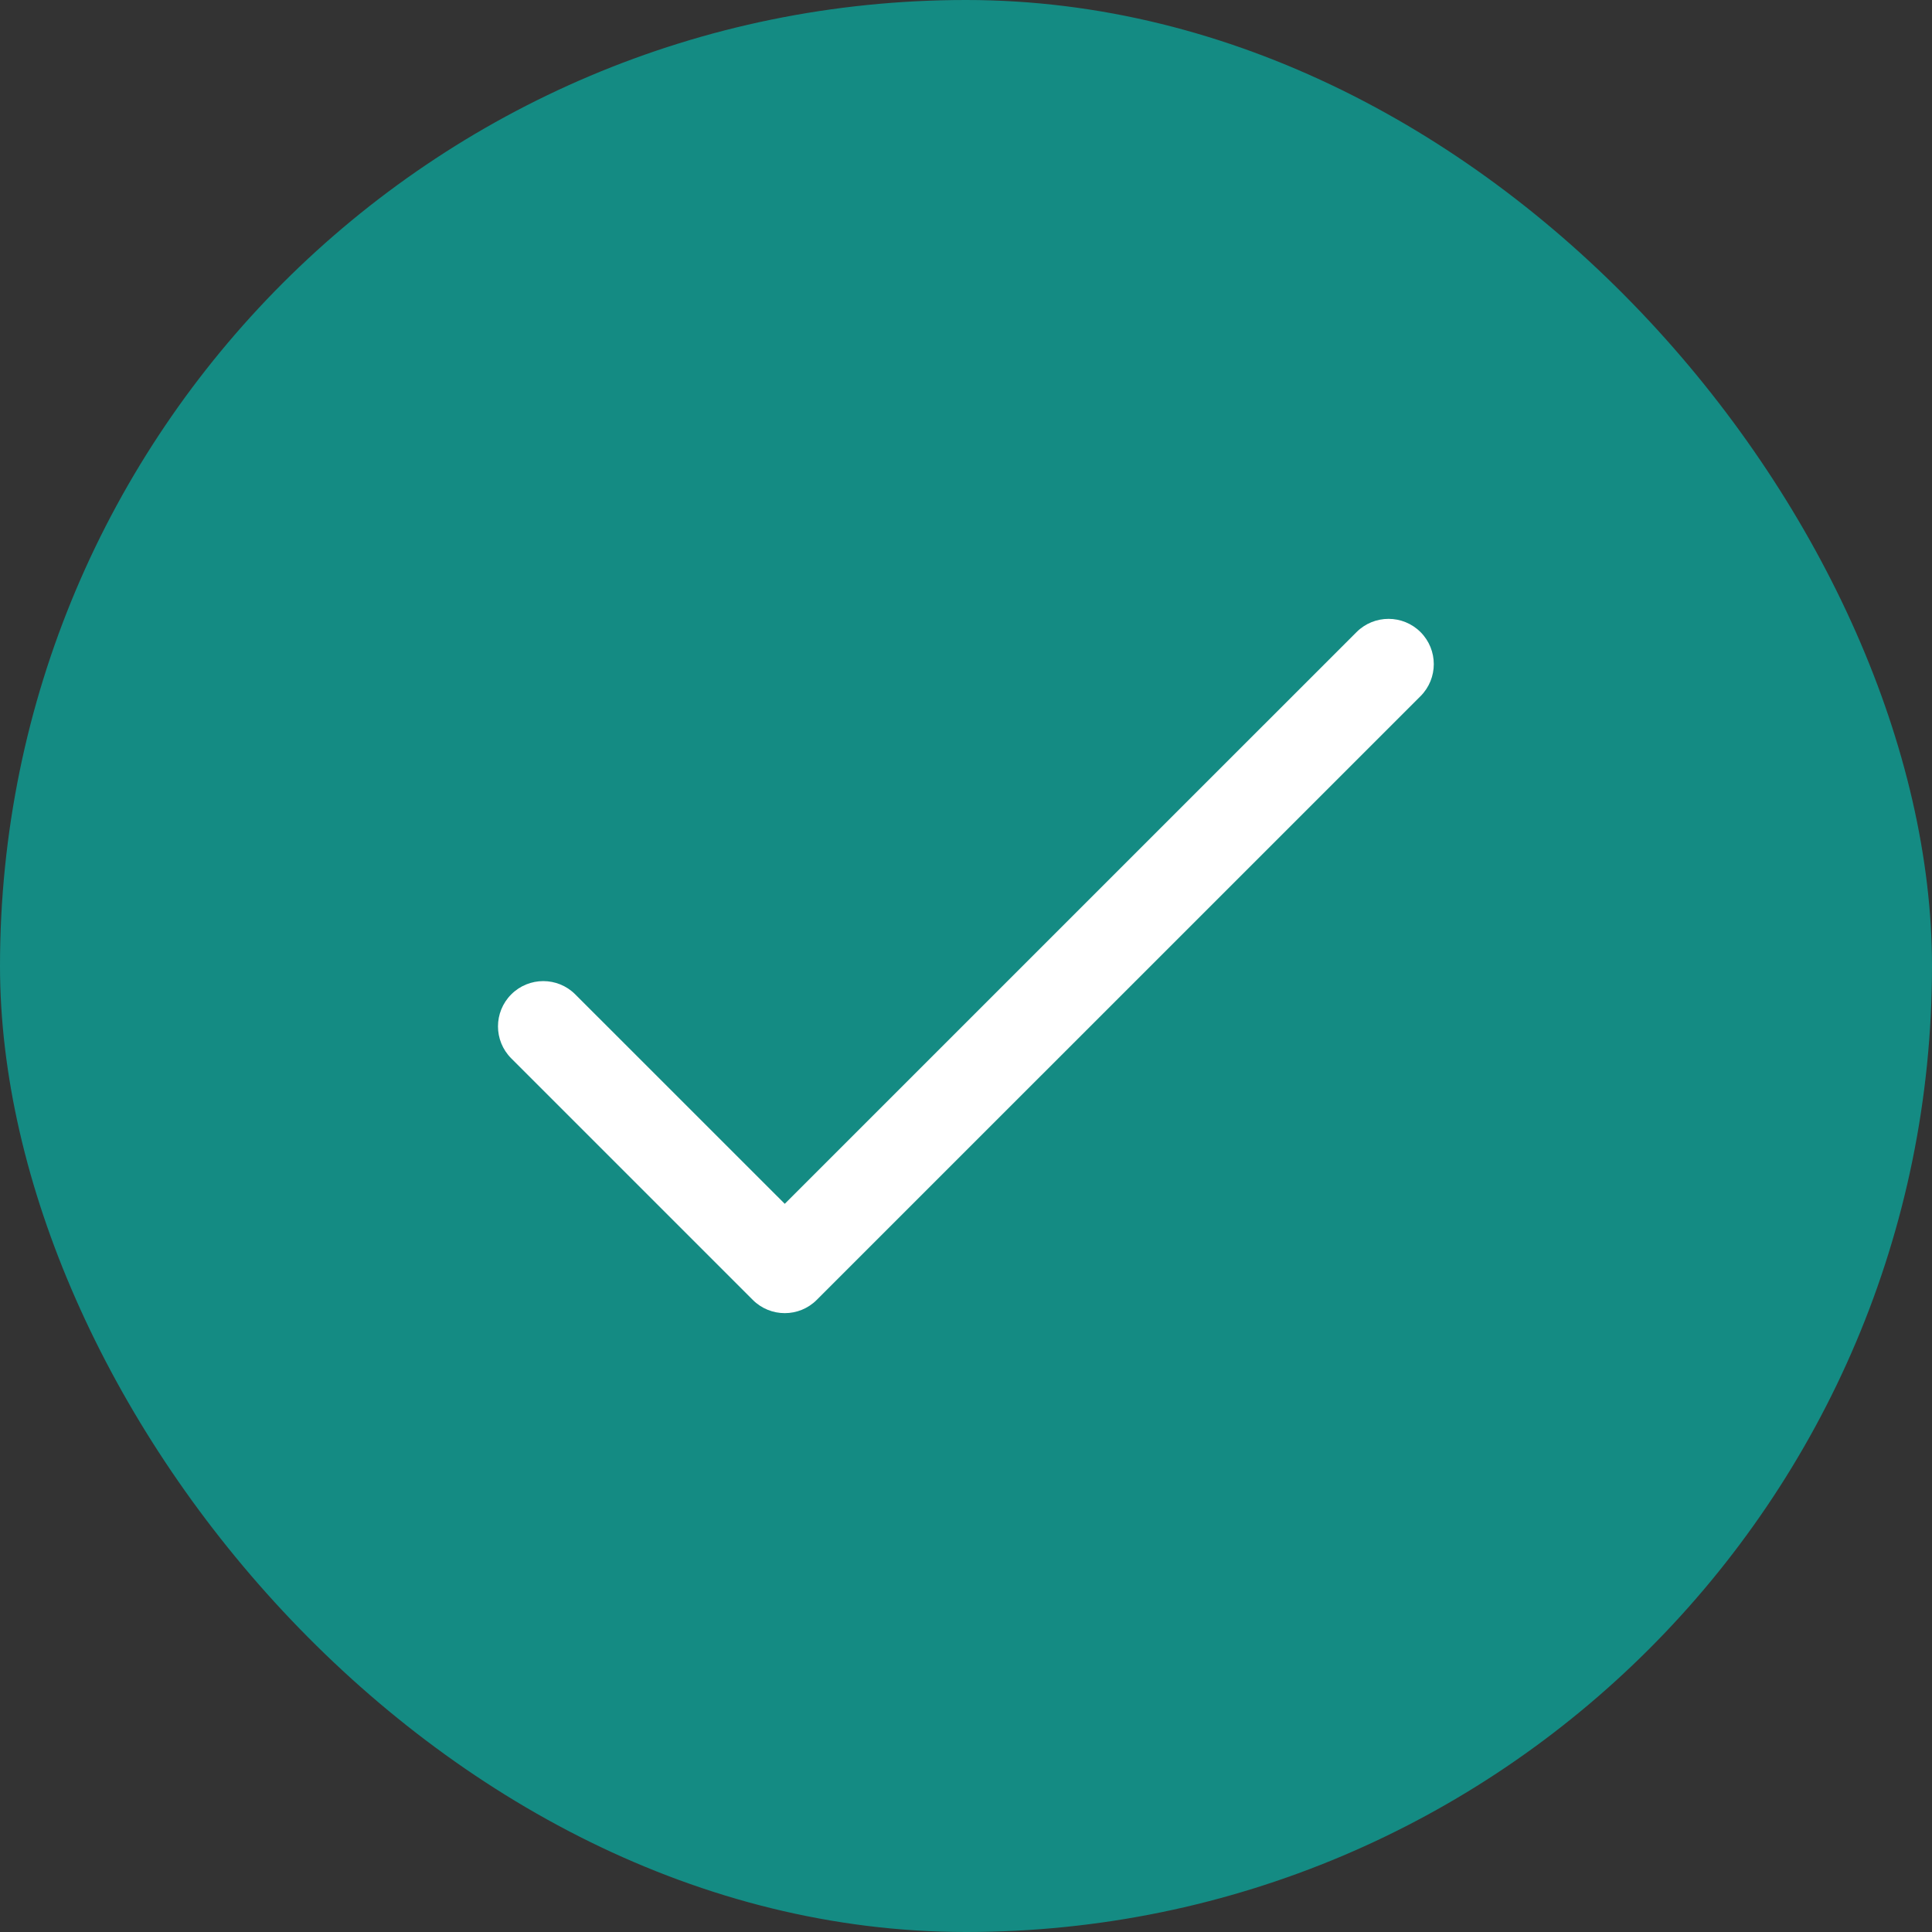 <svg width="32" height="32" viewBox="0 0 32 32" fill="none" xmlns="http://www.w3.org/2000/svg">
<rect x="0" y="0" width="32" height="32" fill="#333333" stroke="none"/>
<rect width="32" height="32" rx="16" fill="#148B83"/>
<path fill-rule="evenodd" clip-rule="evenodd" d="M8.468 16.47C8.761 16.177 9.236 16.177 9.528 16.47L12.998 19.939L22.468 10.47C22.761 10.177 23.236 10.177 23.529 10.47C23.821 10.763 23.821 11.237 23.529 11.53L13.528 21.53C13.236 21.823 12.761 21.823 12.468 21.53L8.468 17.53C8.175 17.237 8.175 16.763 8.468 16.47Z" fill="white"/>
</svg>
